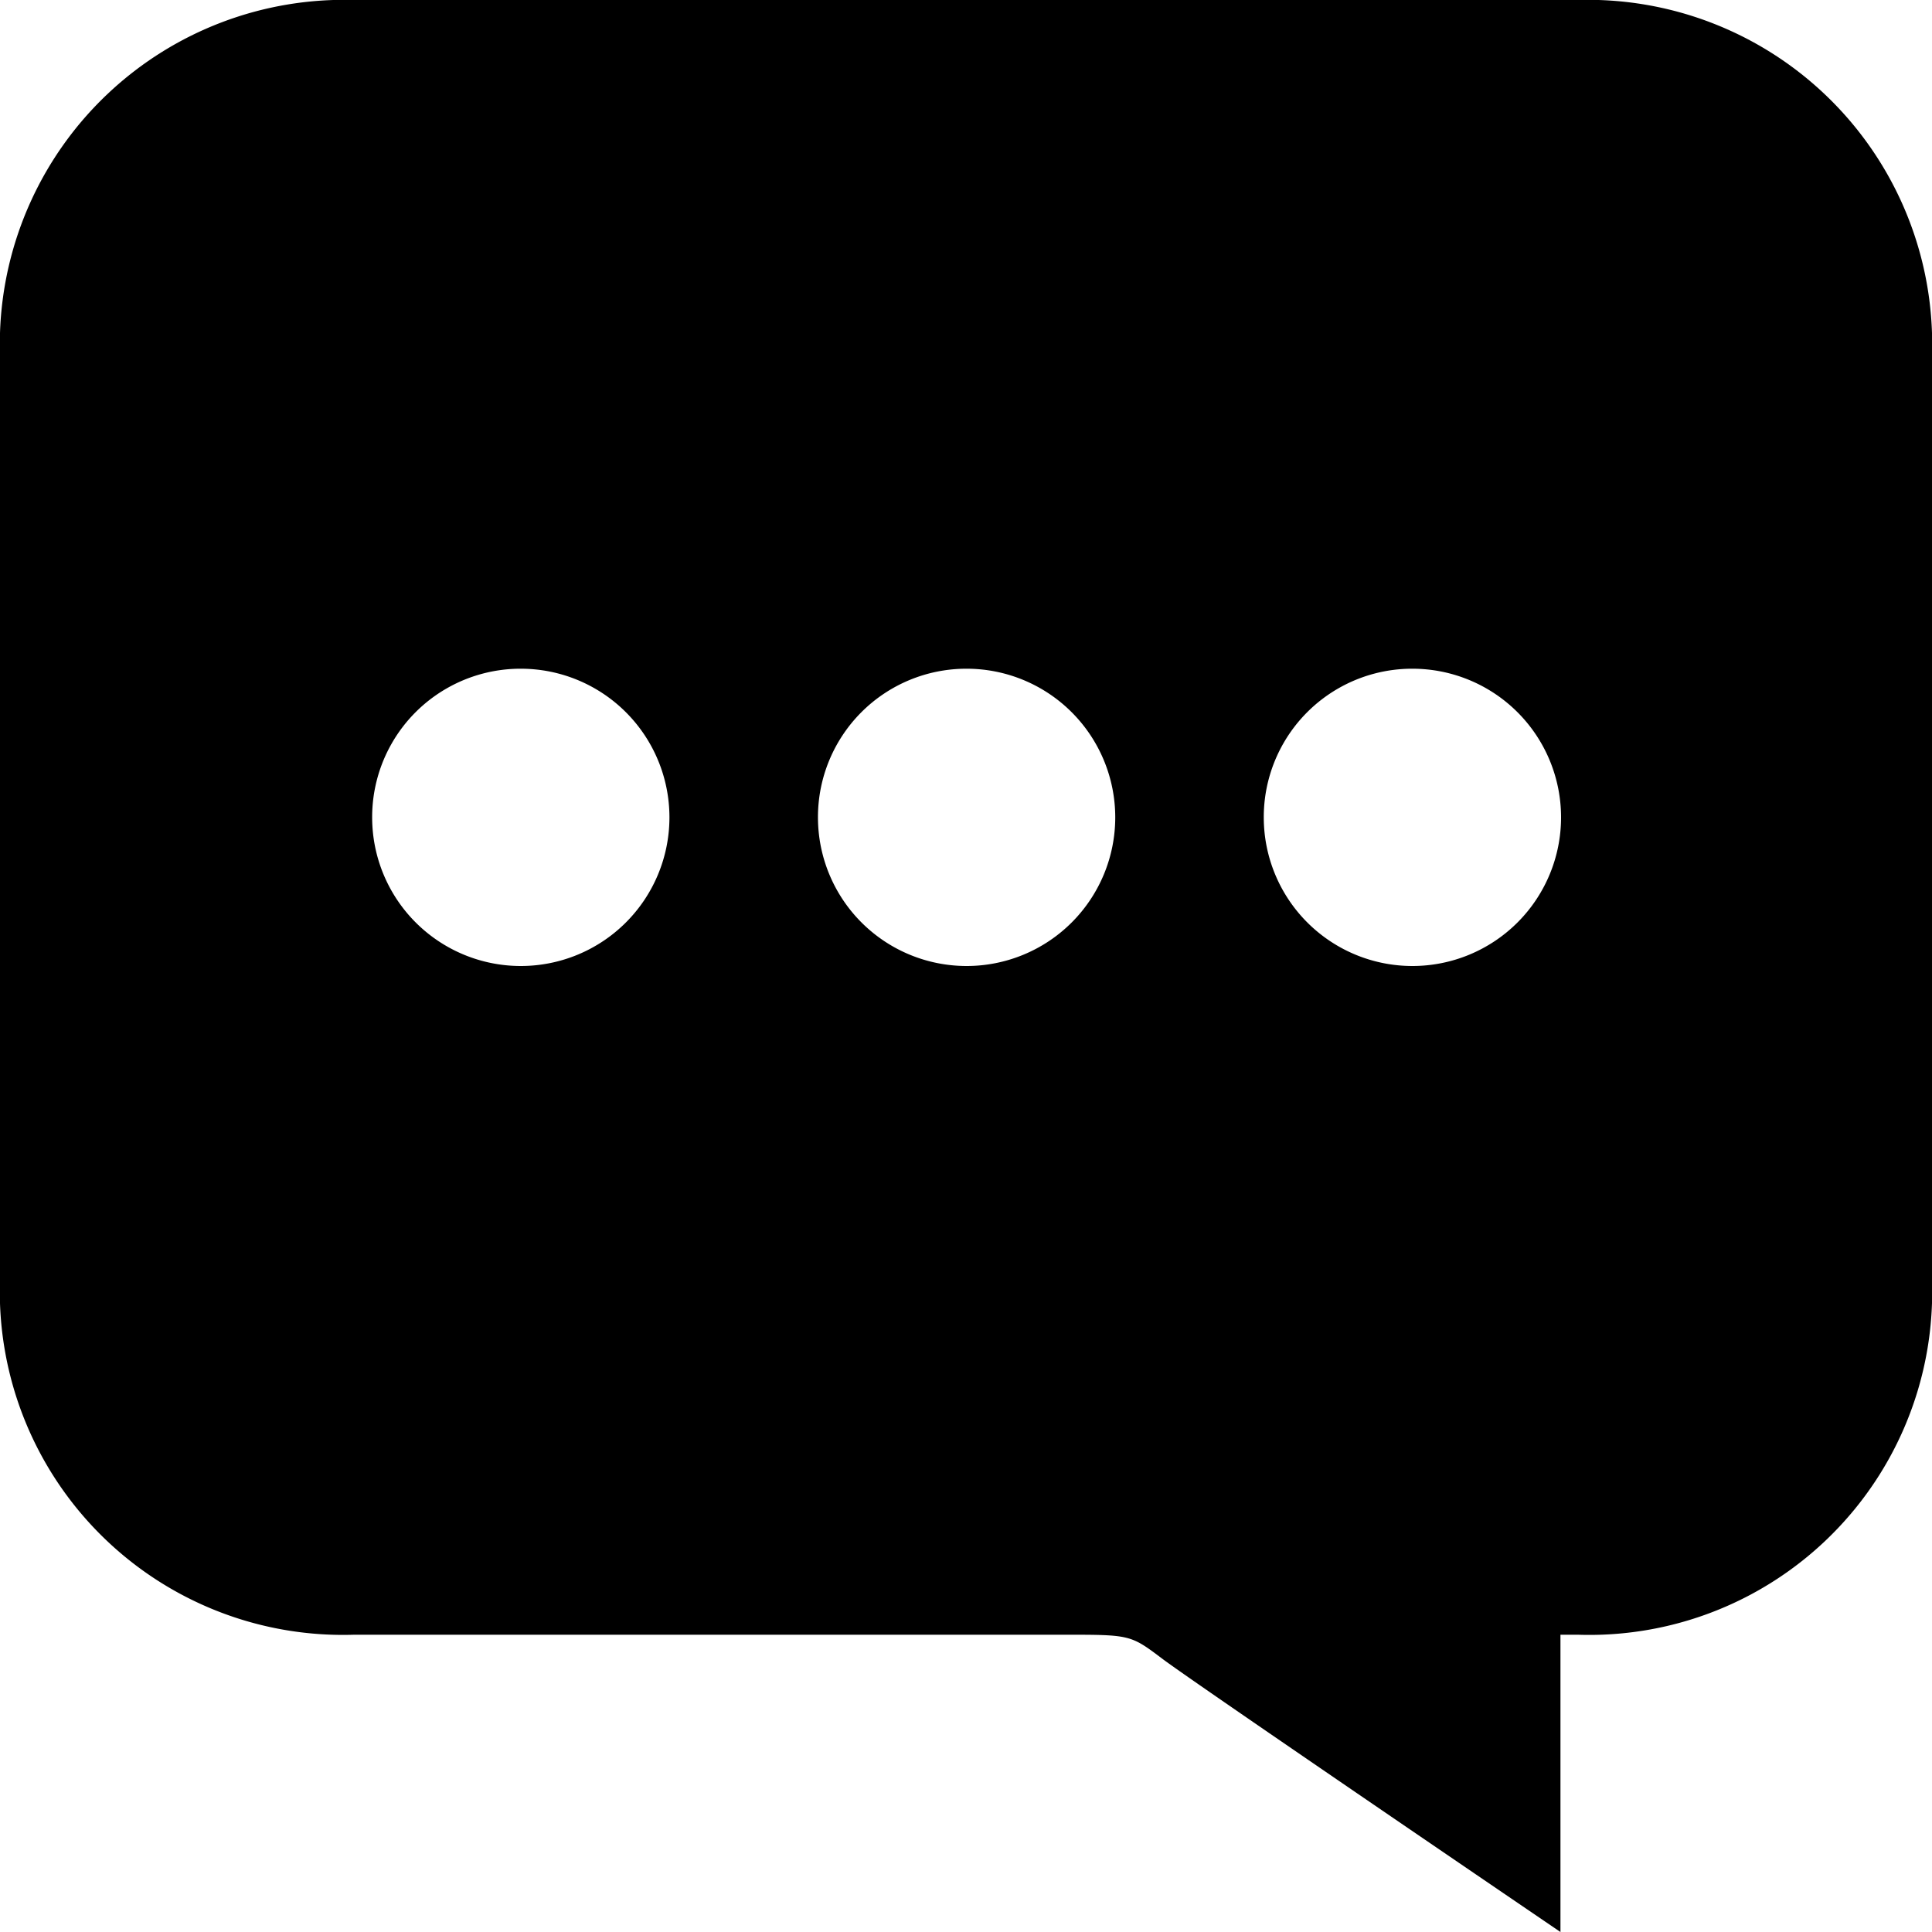 <svg xmlns="http://www.w3.org/2000/svg" width="16" height="16"><path d="M2.935 13.538h5.873c.554 0 .554 0 .819.2S12.923 16 12.923 16v-2.462h.142A2.839 2.839 0 0016 10.792V2.758A2.851 2.851 0 0013.065 0H2.935A2.851 2.851 0 000 2.758v8.035a2.842 2.842 0 002.935 2.745zm8.762-8a1.231 1.231 0 11-1.231 1.231A1.229 1.229 0 0111.7 5.538zm-3.692 0a1.231 1.231 0 11-1.231 1.231A1.229 1.229 0 018 5.538zm-3.692 0a1.231 1.231 0 11-1.231 1.231 1.229 1.229 0 011.23-1.231z"/></svg>